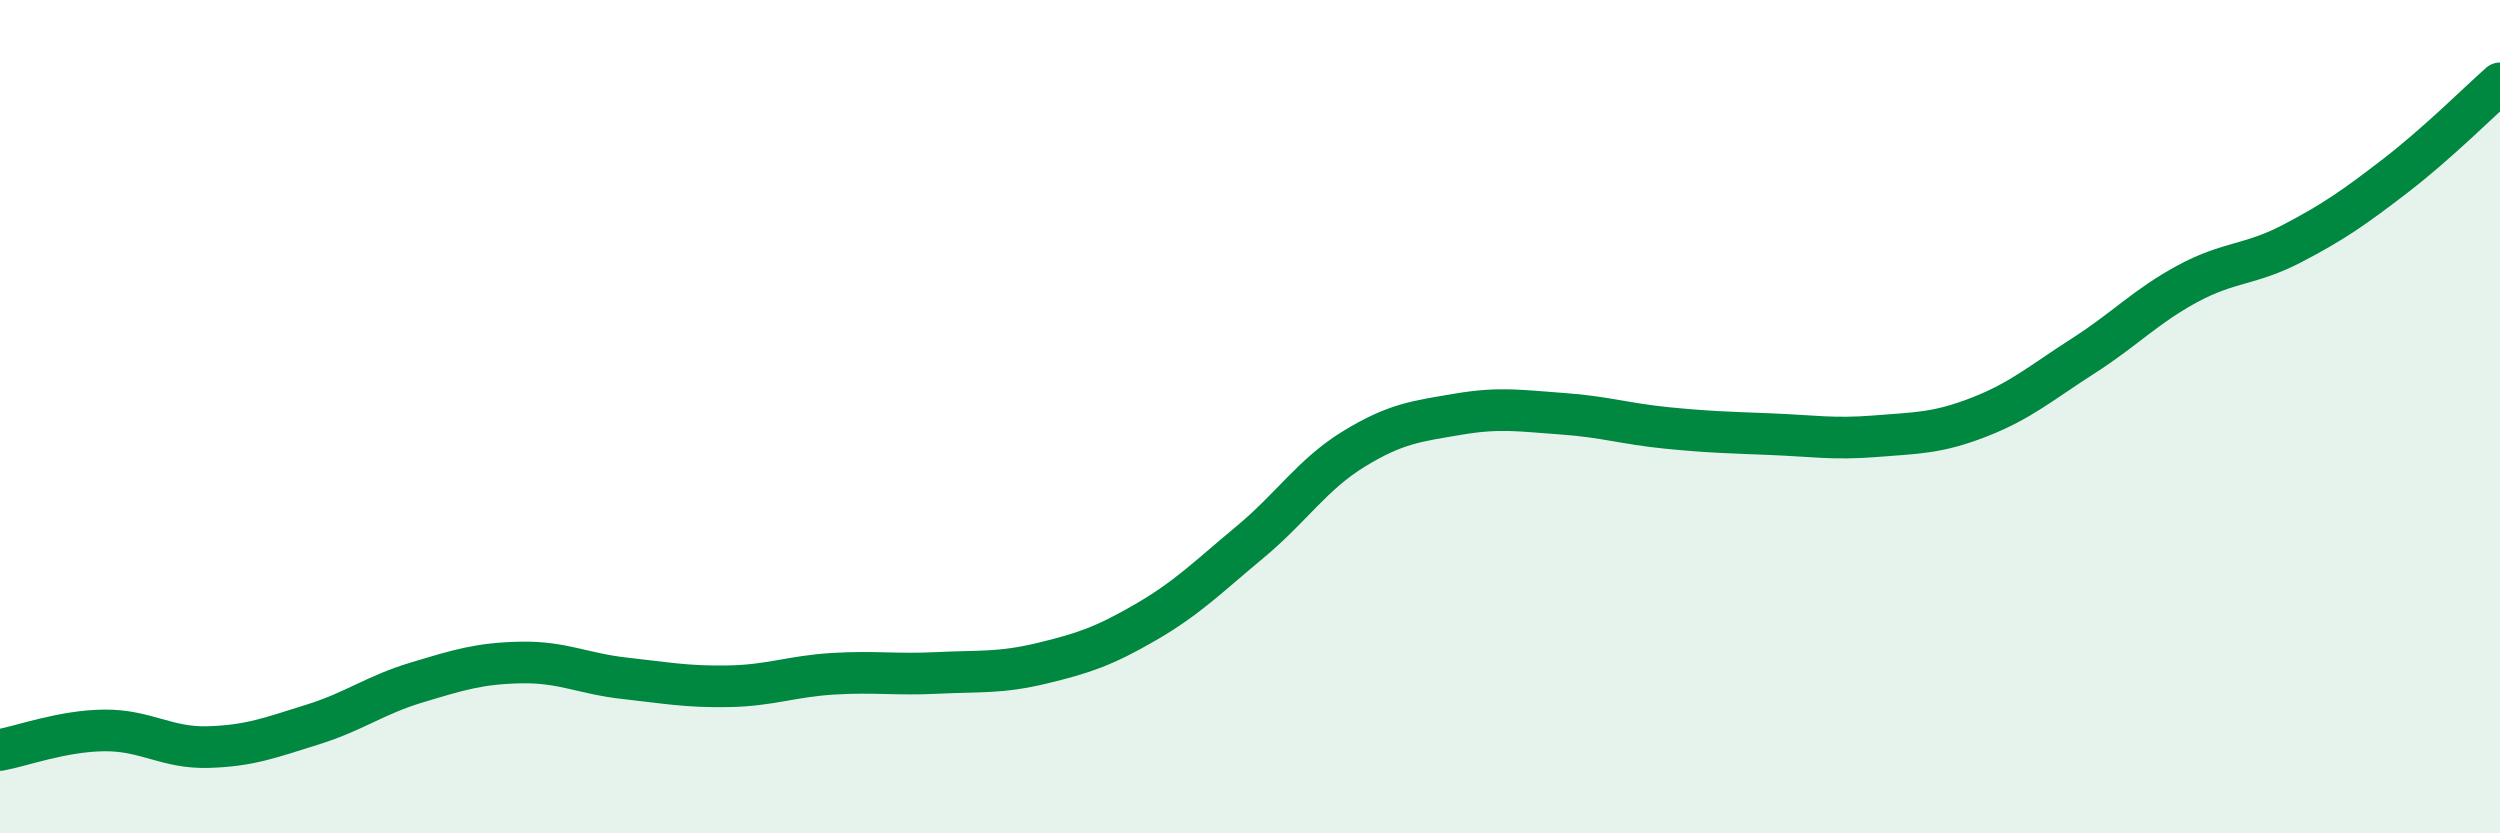 
    <svg width="60" height="20" viewBox="0 0 60 20" xmlns="http://www.w3.org/2000/svg">
      <path
        d="M 0,18 C 0.5,17.91 1.5,17.54 2.5,17.53 C 3.5,17.52 4,17.96 5,17.93 C 6,17.9 6.5,17.7 7.5,17.39 C 8.5,17.08 9,16.68 10,16.38 C 11,16.08 11.5,15.92 12.5,15.9 C 13.5,15.88 14,16.17 15,16.28 C 16,16.39 16.5,16.49 17.5,16.47 C 18.5,16.45 19,16.23 20,16.17 C 21,16.11 21.5,16.2 22.5,16.15 C 23.5,16.1 24,16.16 25,15.92 C 26,15.68 26.5,15.51 27.5,14.93 C 28.5,14.35 29,13.84 30,13.01 C 31,12.18 31.5,11.38 32.5,10.77 C 33.5,10.16 34,10.11 35,9.94 C 36,9.77 36.5,9.86 37.5,9.93 C 38.5,10 39,10.17 40,10.27 C 41,10.37 41.5,10.38 42.5,10.42 C 43.5,10.46 44,10.55 45,10.47 C 46,10.39 46.5,10.4 47.5,10.01 C 48.5,9.62 49,9.18 50,8.54 C 51,7.9 51.5,7.35 52.5,6.81 C 53.5,6.27 54,6.37 55,5.85 C 56,5.33 56.5,4.98 57.5,4.21 C 58.5,3.44 59.5,2.44 60,2L60 20L0 20Z"
        fill="#008740"
        opacity="0.1"
        stroke-linecap="round"
        stroke-linejoin="round"
      />
      <path
        d="M 0,18 C 0.5,17.91 1.5,17.54 2.5,17.53 C 3.5,17.52 4,17.96 5,17.93 C 6,17.9 6.5,17.7 7.5,17.39 C 8.5,17.08 9,16.68 10,16.38 C 11,16.08 11.5,15.92 12.5,15.9 C 13.5,15.88 14,16.17 15,16.28 C 16,16.39 16.5,16.49 17.5,16.47 C 18.5,16.45 19,16.23 20,16.17 C 21,16.11 21.5,16.2 22.5,16.15 C 23.5,16.1 24,16.16 25,15.92 C 26,15.68 26.5,15.51 27.5,14.93 C 28.5,14.35 29,13.84 30,13.01 C 31,12.18 31.5,11.38 32.5,10.77 C 33.5,10.16 34,10.11 35,9.94 C 36,9.77 36.5,9.86 37.5,9.93 C 38.5,10 39,10.17 40,10.27 C 41,10.37 41.5,10.38 42.5,10.42 C 43.5,10.46 44,10.55 45,10.47 C 46,10.39 46.5,10.4 47.5,10.01 C 48.5,9.62 49,9.18 50,8.54 C 51,7.9 51.5,7.35 52.5,6.81 C 53.5,6.27 54,6.37 55,5.85 C 56,5.33 56.5,4.98 57.5,4.21 C 58.5,3.44 59.5,2.44 60,2"
        stroke="#008740"
        stroke-width="1"
        fill="none"
        stroke-linecap="round"
        stroke-linejoin="round"
      />
    </svg>
  